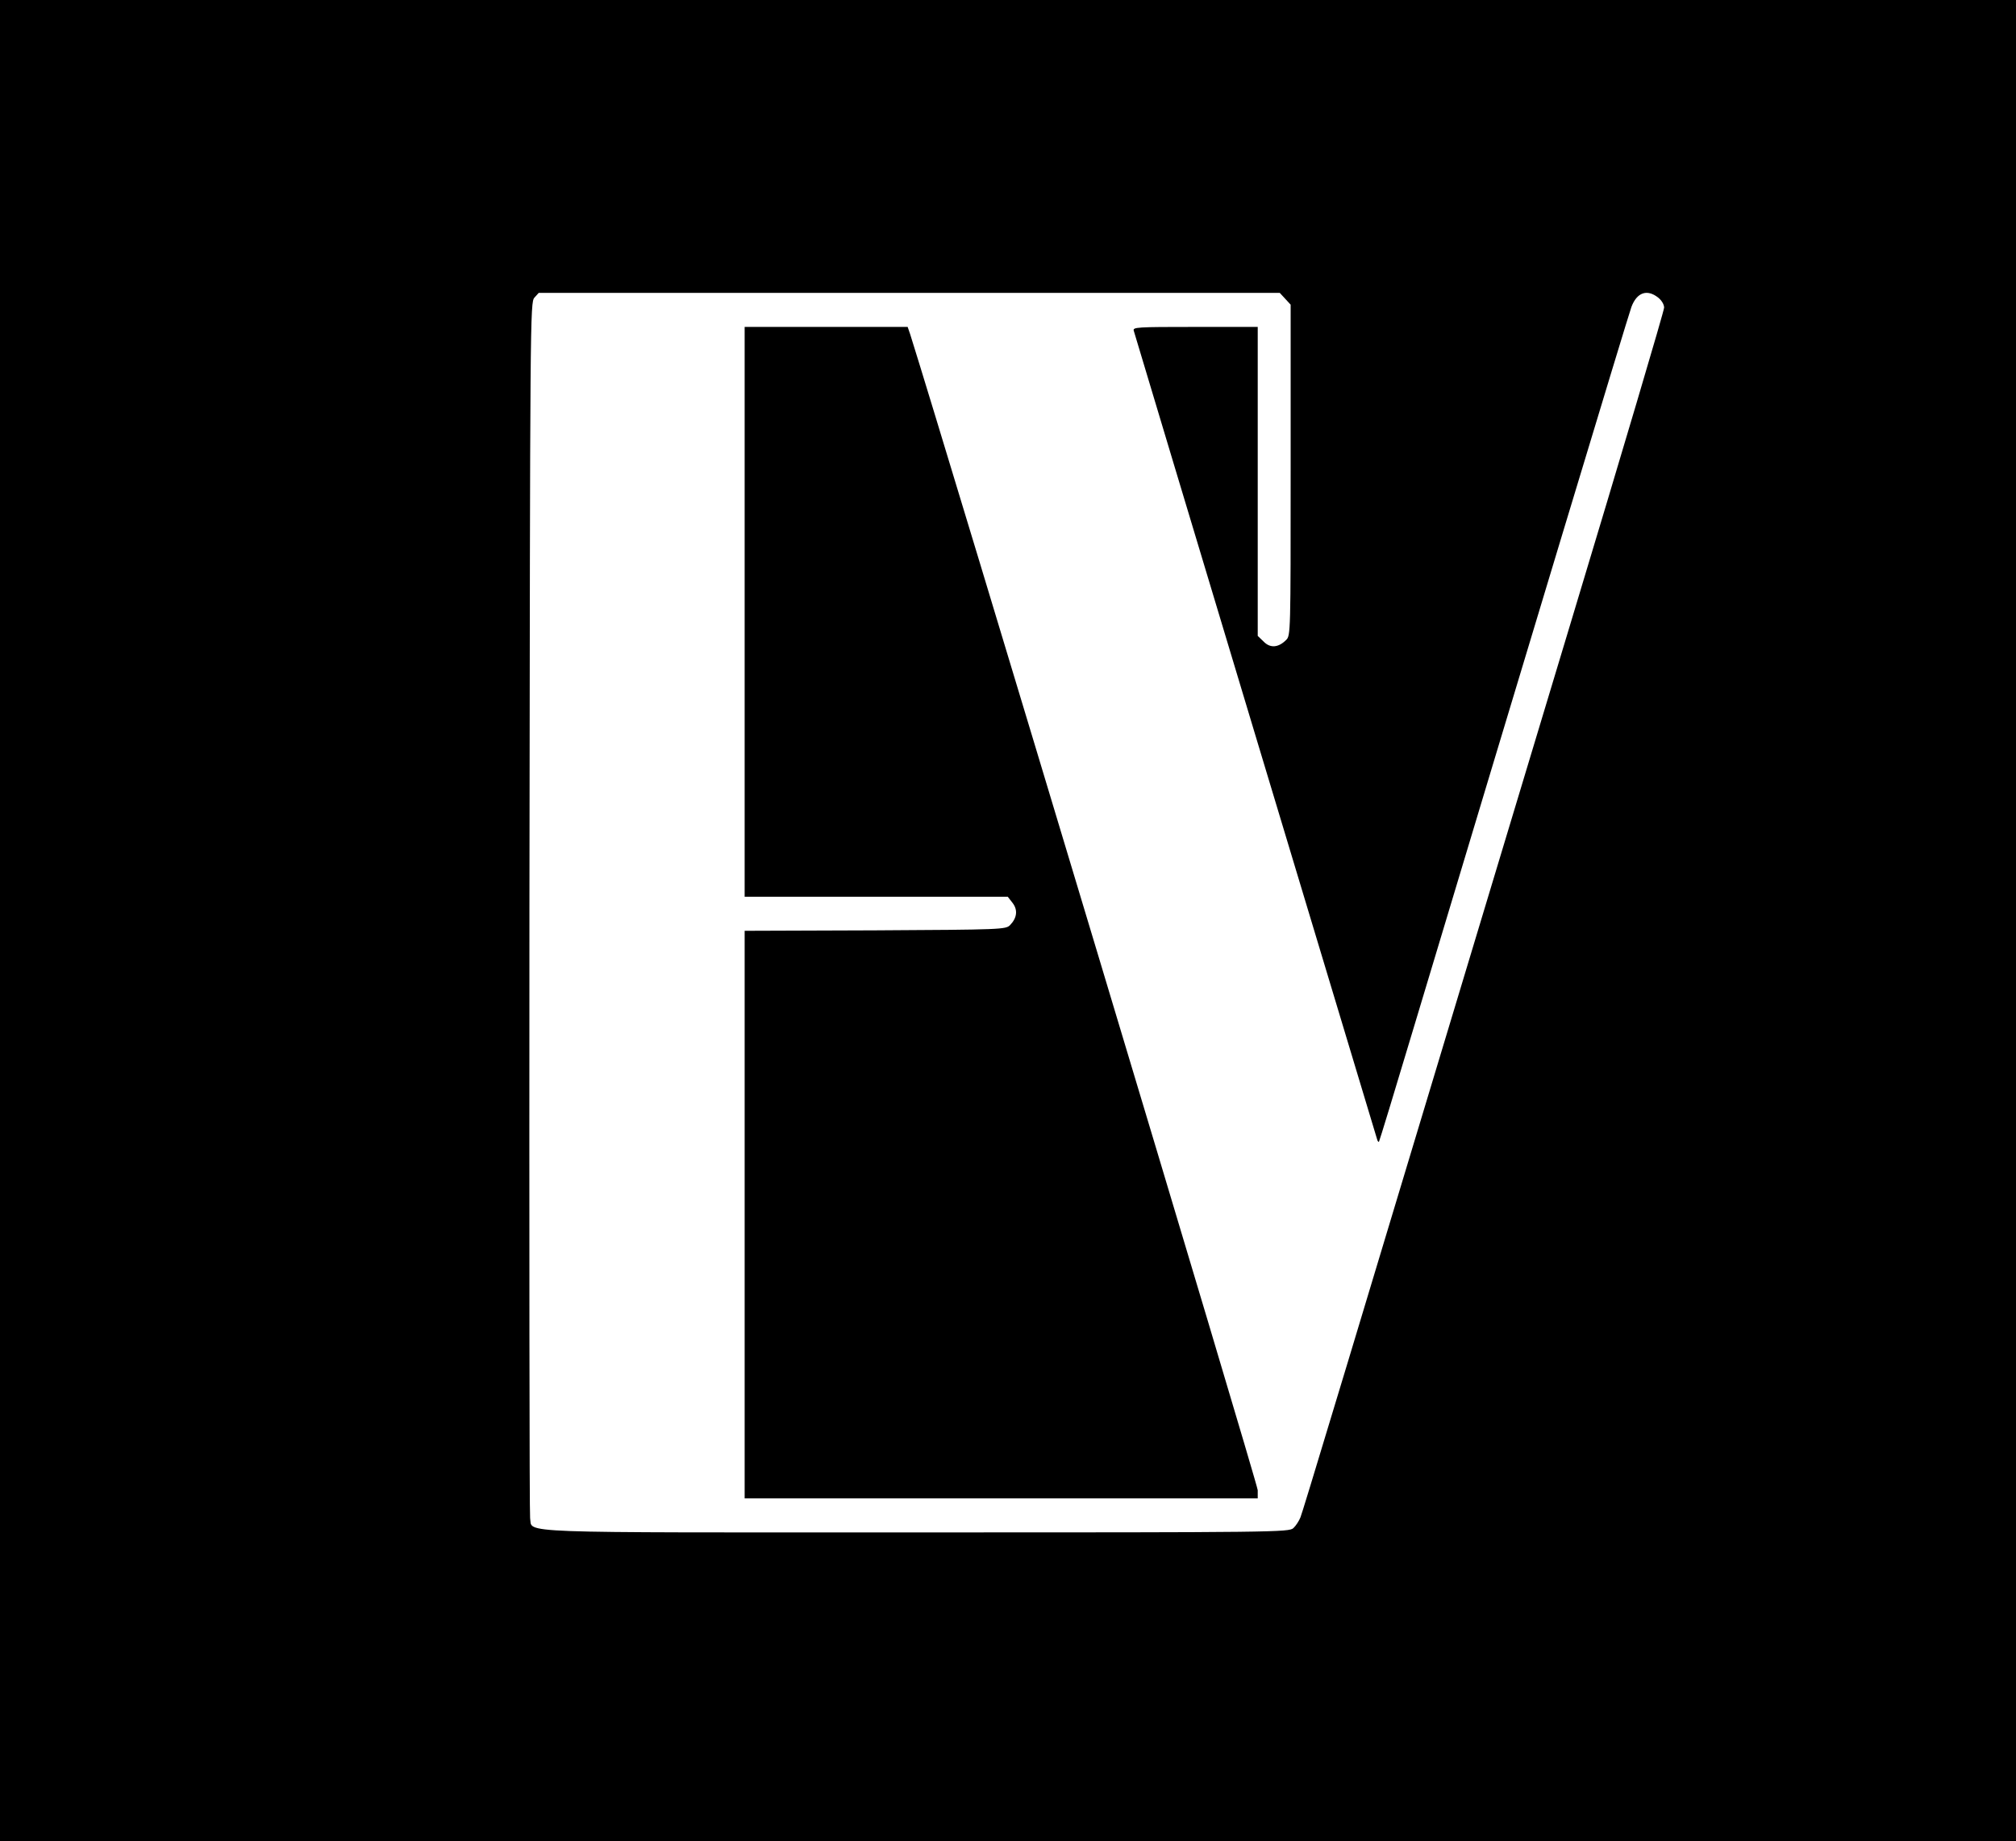 <svg preserveAspectRatio="xMidYMid meet" viewBox="0 0 888 811" height="811pt" width="888pt" xmlns="http://www.w3.org/2000/svg" version="1.0">

<g stroke="none" fill="#000000" transform="translate(0,811) scale(0.1,-0.1)">
<path d="M0 4055 l0 -4055 4440 0 4440 0 0 4055 0 4055 -4440 0 -4440 0 0
-4055z m5661 2739 l24 -26 0 -729 c0 -715 0 -729 -20 -748 -34 -34 -70 -37
-99 -7 l-26 25 0 681 0 680 -276 0 c-258 0 -275 -1 -270 -17 26 -89 1068
-3551 1072 -3562 2 -8 6 -12 8 -10 2 2 69 222 149 489 478 1590 949 3151 963
3188 24 64 69 80 118 41 15 -12 26 -30 26 -44 0 -14 -185 -638 -411 -1387
-1041 -3454 -1180 -3915 -1191 -3942 -6 -15 -20 -37 -31 -47 -20 -18 -73 -19
-1659 -19 -1812 0 -1691 -5 -1703 63 -3 17 -4 1230 -3 2693 3 2602 3 2662 22
2683 l19 21 1632 0 1632 0 24 -26z"></path>
<path d="M3280 5415 l0 -1255 579 0 580 0 21 -27 c24 -31 20 -66 -11 -98 -19
-19 -35 -20 -594 -23 l-575 -2 0 -1250 0 -1250 1130 0 1130 0 0 36 c0 26
-1379 4610 -1531 5092 l-11 32 -359 0 -359 0 0 -1255z"></path>
</g>
</svg>
